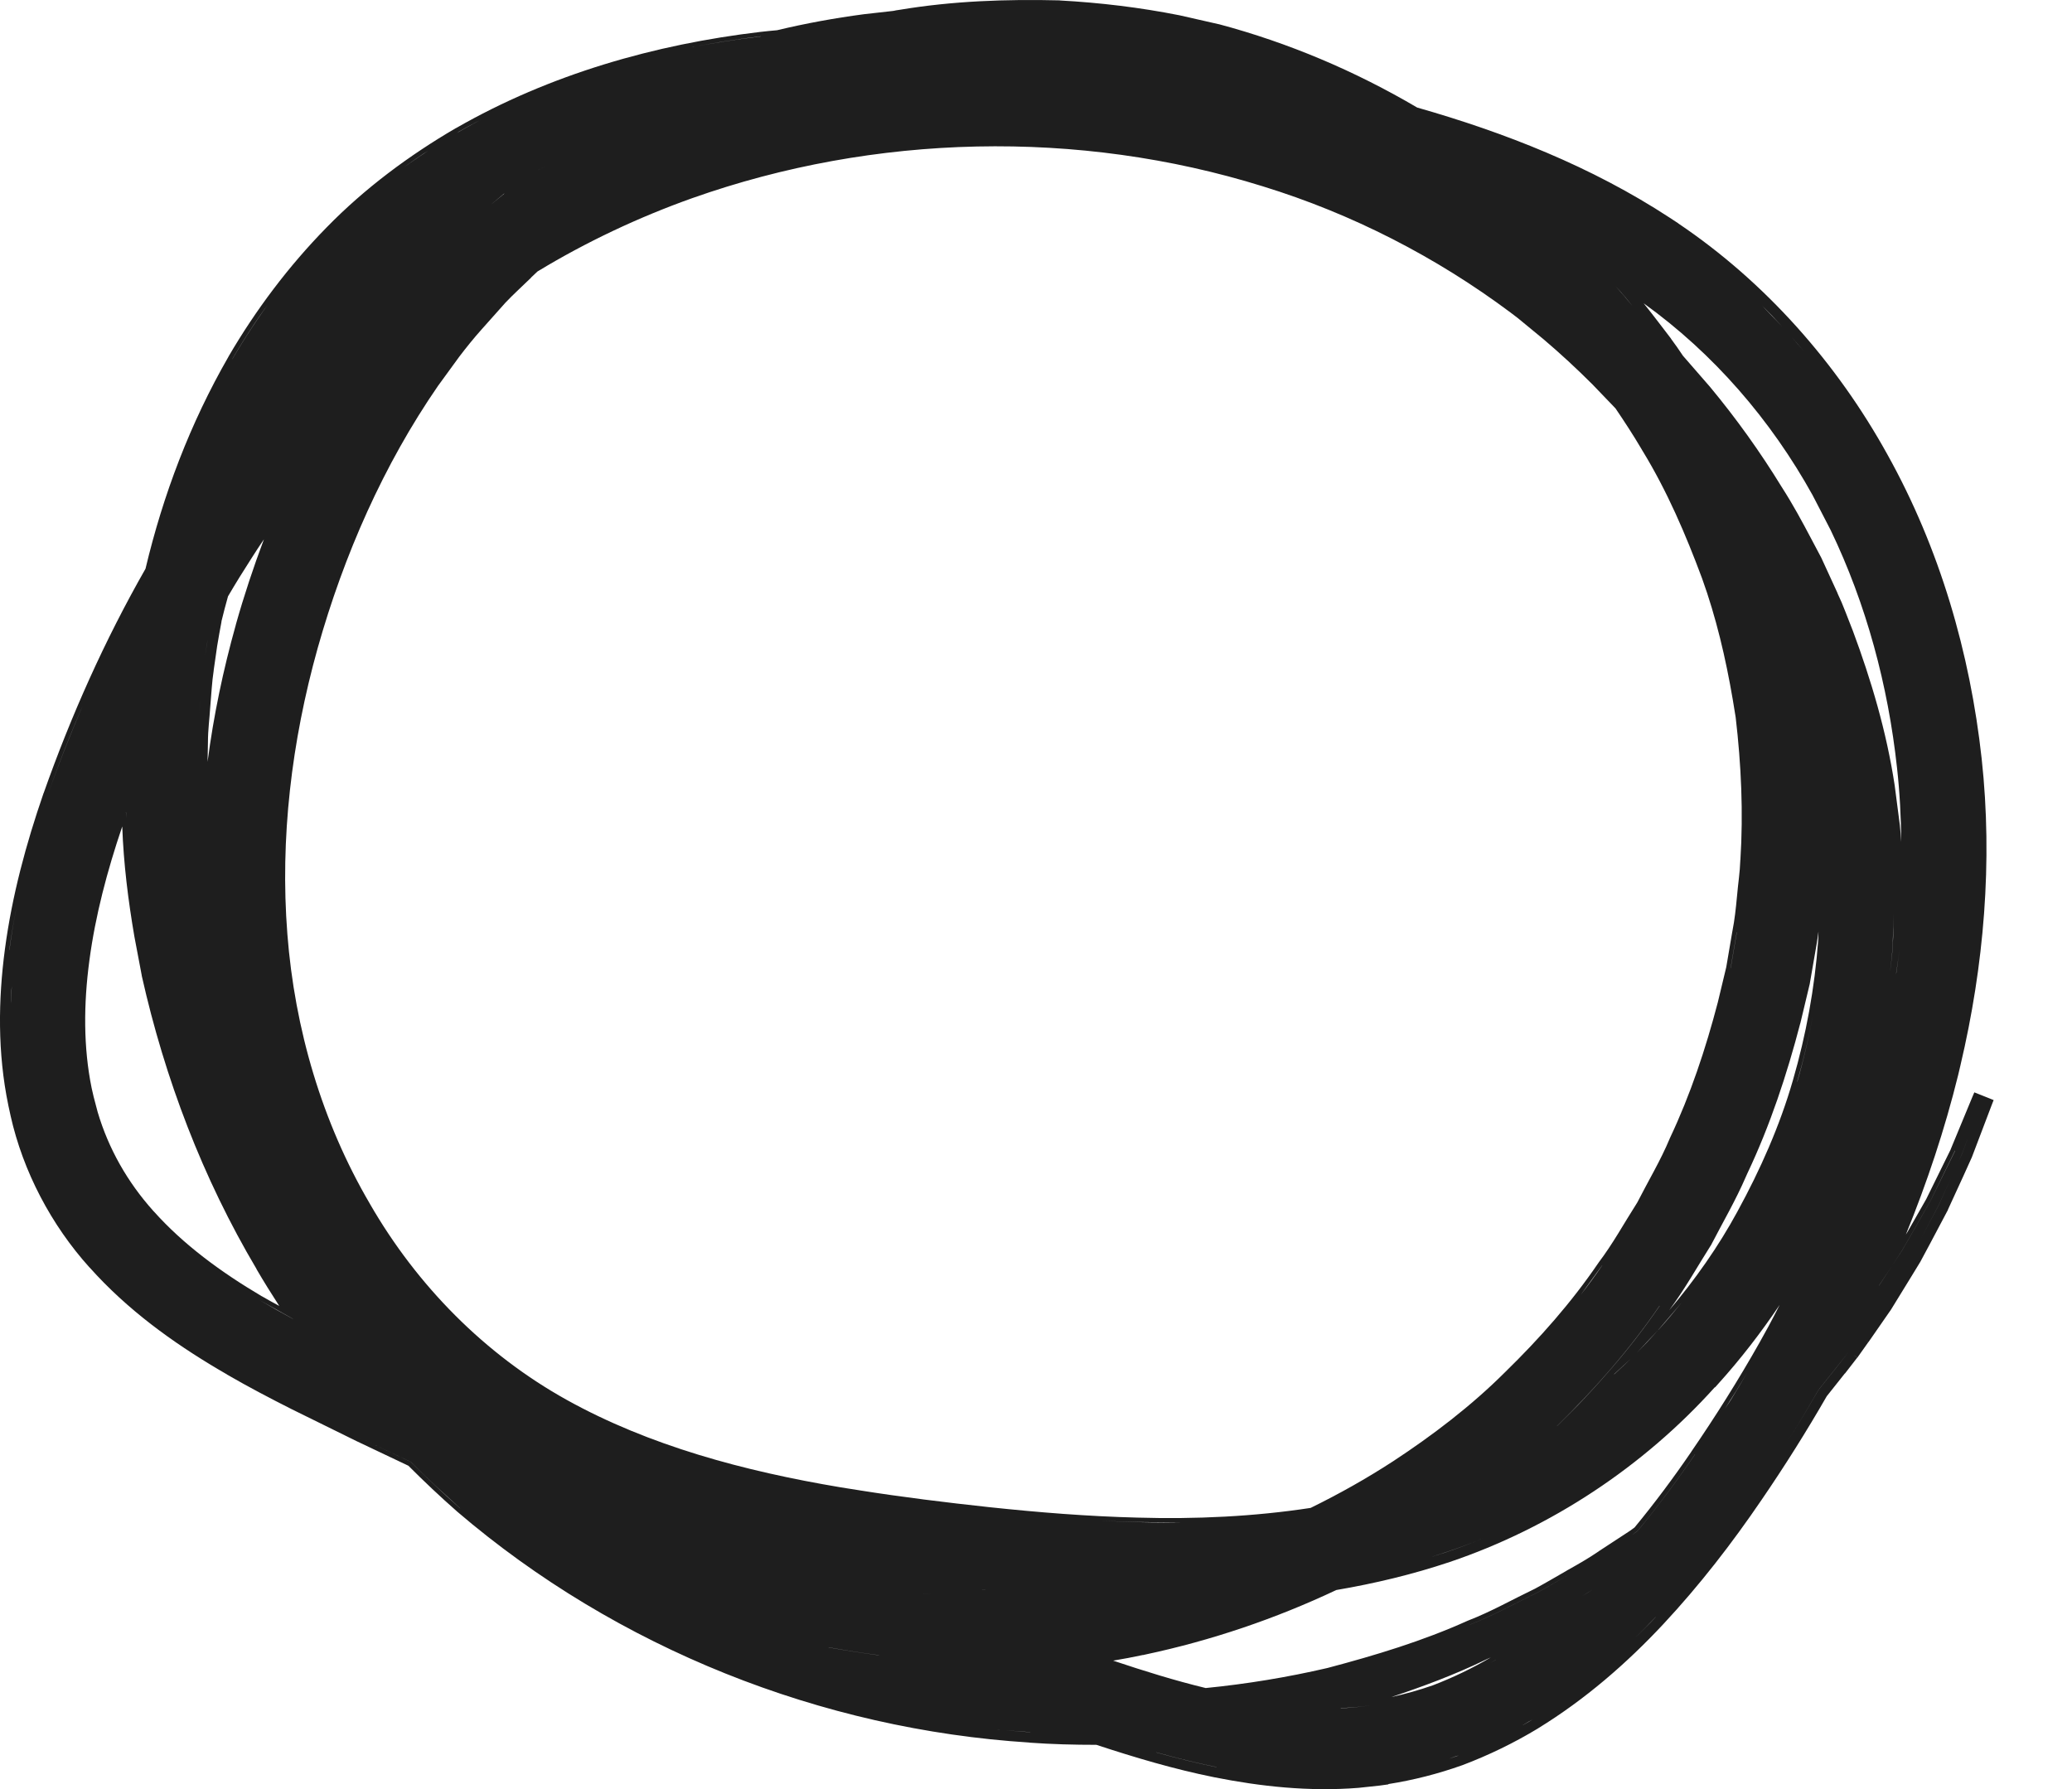 <svg width="22" height="19" viewBox="0 0 22 19" fill="none" xmlns="http://www.w3.org/2000/svg">
<path d="M11.251 0.004H11.254V0.005C11.679 0.028 12.103 0.079 12.522 0.162L12.94 0.257H12.942C13.681 0.454 14.39 0.755 15.047 1.142C15.972 1.406 16.895 1.766 17.73 2.313L17.82 2.372V2.373C18.746 2.997 19.505 3.859 20.039 4.825C20.596 5.824 20.918 6.935 21.041 8.058C21.16 9.151 21.065 10.256 20.816 11.312V11.312L20.792 11.414C20.649 11.995 20.46 12.561 20.236 13.111L20.254 13.082L20.452 12.735L20.712 12.207L20.713 12.203L20.944 11.645L20.963 11.601L21.006 11.618L21.124 11.665L21.168 11.683L21.151 11.726L20.936 12.292L20.935 12.293V12.295L20.933 12.298L20.85 12.482L20.682 12.848L20.683 12.849L20.682 12.851L20.681 12.854L20.68 12.855L20.679 12.856L20.49 13.213L20.394 13.392L20.391 13.398L20.286 13.57L20.074 13.915L20.073 13.916L20.072 13.918L20.07 13.92L19.839 14.253L19.799 14.226L19.838 14.253L19.721 14.418L19.682 14.391L19.72 14.419L19.719 14.42L19.718 14.423L19.718 14.422V14.424L19.716 14.423L19.593 14.582L19.589 14.587L19.588 14.586L19.396 14.828C19.179 15.205 18.948 15.572 18.703 15.93C18.392 16.387 18.048 16.833 17.661 17.248C17.273 17.663 16.834 18.046 16.331 18.355L16.33 18.356C16.077 18.509 15.808 18.64 15.528 18.746H15.527L15.526 18.747H15.525C15.272 18.837 15.008 18.905 14.74 18.947L14.743 18.95L14.648 18.963L14.424 18.987C13.9 19.029 13.383 18.972 12.895 18.875C12.462 18.788 12.045 18.663 11.641 18.53C11.405 18.53 11.168 18.524 10.931 18.507V18.506C8.724 18.366 6.554 17.508 4.854 16.053L4.853 16.052C4.675 15.896 4.503 15.733 4.336 15.566L3.786 15.305L3.1 14.967C2.87 14.851 2.639 14.73 2.411 14.598V14.597L2.32 14.544C1.835 14.257 1.353 13.911 0.951 13.46V13.461C0.545 13.011 0.245 12.442 0.112 11.848V11.847L0.088 11.737V11.736C-0.027 11.18 -0.019 10.617 0.052 10.082C0.128 9.509 0.278 8.959 0.46 8.431L0.462 8.424H0.463C0.754 7.6 1.111 6.801 1.545 6.04C1.731 5.257 2.019 4.495 2.426 3.788V3.787C2.715 3.292 3.063 2.828 3.468 2.415C3.874 1.999 4.343 1.651 4.838 1.362L4.841 1.36L4.865 1.402V1.403L4.501 1.629C4.391 1.702 4.284 1.779 4.178 1.858C4.399 1.693 4.63 1.541 4.866 1.403C4.986 1.334 5.108 1.269 5.231 1.207C5.108 1.269 4.985 1.333 4.865 1.402L4.841 1.361C5.841 0.787 6.956 0.471 8.072 0.339C8.131 0.332 8.195 0.326 8.251 0.321C8.555 0.248 8.863 0.192 9.173 0.151L9.483 0.116C9.493 0.115 9.503 0.112 9.513 0.11C9.526 0.108 9.54 0.106 9.553 0.104C10.116 0.01 10.686 -0.01 11.251 0.004ZM12.278 18.611C12.487 18.67 12.7 18.723 12.917 18.767V18.766C12.7 18.722 12.487 18.669 12.278 18.61V18.611ZM15.462 18.65L15.384 18.678L15.489 18.643L15.462 18.65ZM15.85 18.486C15.847 18.488 15.844 18.491 15.841 18.492C15.834 18.495 15.827 18.497 15.82 18.5C15.816 18.502 15.812 18.504 15.807 18.506C15.822 18.499 15.836 18.493 15.85 18.486ZM10.585 18.365C10.703 18.378 10.821 18.389 10.94 18.396L10.939 18.395C10.833 18.389 10.727 18.38 10.621 18.369C10.617 18.369 10.614 18.368 10.61 18.367C10.602 18.366 10.593 18.366 10.585 18.365ZM16.164 18.323C16.169 18.32 16.174 18.319 16.179 18.316L16.273 18.261L16.232 18.283L16.179 18.315C16.174 18.318 16.169 18.32 16.164 18.323ZM14.535 18.114C14.437 18.128 14.338 18.135 14.238 18.14C14.237 18.14 14.235 18.141 14.234 18.142C14.335 18.137 14.436 18.128 14.536 18.114H14.535ZM15.769 17.629C15.446 17.785 15.111 17.91 14.772 18.023C14.921 17.99 15.068 17.949 15.214 17.898C15.425 17.817 15.631 17.718 15.829 17.602C15.809 17.61 15.789 17.62 15.769 17.629ZM10.374 17.968C10.336 17.962 10.299 17.955 10.261 17.949C10.299 17.955 10.336 17.962 10.374 17.968ZM18.896 13.858C18.698 14.152 18.481 14.434 18.243 14.697L18.21 14.734L18.208 14.732C17.452 15.572 16.471 16.224 15.394 16.588C14.998 16.721 14.594 16.817 14.189 16.886C13.543 17.191 12.862 17.422 12.162 17.571L12.136 17.577L12.135 17.576C12.03 17.599 11.925 17.618 11.819 17.636C12.148 17.746 12.475 17.848 12.802 17.927C13.236 17.884 13.669 17.813 14.095 17.714C14.605 17.579 15.108 17.427 15.584 17.212H15.585L15.588 17.21H15.589C15.832 17.116 16.052 16.99 16.3 16.871C16.413 16.81 16.52 16.746 16.636 16.68L16.641 16.675L16.642 16.676C16.758 16.611 16.87 16.547 16.975 16.475L16.977 16.473L17.31 16.255C17.326 16.244 17.338 16.234 17.356 16.221C17.567 15.965 17.767 15.697 17.957 15.419V15.418C18.216 15.041 18.459 14.654 18.683 14.257L18.778 14.085C18.819 14.01 18.857 13.934 18.896 13.858ZM15.88 17.628L15.822 17.661C15.841 17.65 15.861 17.64 15.881 17.628L15.884 17.625L15.88 17.628ZM8.799 17.496C8.975 17.527 9.153 17.555 9.332 17.579V17.578C9.153 17.555 8.975 17.526 8.799 17.495V17.496ZM17.356 17.399C17.432 17.325 17.508 17.25 17.58 17.173V17.172C17.507 17.249 17.432 17.325 17.356 17.399ZM16.321 16.914C16.076 17.032 15.851 17.159 15.606 17.254H15.607C15.852 17.159 16.077 17.032 16.322 16.914C16.438 16.852 16.549 16.784 16.666 16.718C16.548 16.784 16.437 16.852 16.321 16.914ZM16.802 16.948C16.701 17.009 16.601 17.07 16.5 17.13C16.601 17.07 16.702 17.009 16.802 16.948C16.838 16.927 16.873 16.905 16.908 16.883C16.873 16.904 16.837 16.927 16.802 16.948ZM9.579 16.902C9.683 16.913 9.786 16.925 9.89 16.932C9.741 16.921 9.591 16.908 9.442 16.891L9.579 16.902ZM10.212 16.885H10.464L10.464 16.884H10.462C10.378 16.886 10.295 16.887 10.212 16.885ZM15.359 16.482C15.356 16.483 15.352 16.484 15.349 16.485L15.21 16.531H15.211L15.359 16.483C15.493 16.438 15.626 16.387 15.757 16.333C15.626 16.387 15.493 16.437 15.359 16.482ZM17.996 15.446C17.9 15.587 17.802 15.724 17.701 15.859C17.6 15.994 17.496 16.127 17.389 16.256C17.37 16.27 17.355 16.281 17.338 16.294H17.339C17.356 16.282 17.371 16.271 17.389 16.257C17.603 15.998 17.805 15.727 17.997 15.446V15.445L17.996 15.446ZM12.075 16.165C12.231 16.169 12.387 16.171 12.543 16.169L12.075 16.164C11.944 16.161 11.813 16.156 11.682 16.149C11.813 16.156 11.944 16.162 12.075 16.165ZM13.409 1.979C11.451 1.369 9.286 1.419 7.351 2.104C6.778 2.308 6.225 2.569 5.707 2.883L5.638 2.948L5.639 2.949C5.542 3.044 5.454 3.122 5.367 3.214L5.113 3.499C5.03 3.592 4.951 3.69 4.875 3.79L4.65 4.099C4.073 4.936 3.652 5.892 3.373 6.883C3.096 7.873 2.972 8.905 3.051 9.917V9.918C3.129 10.928 3.419 11.916 3.926 12.782L3.928 12.784H3.927C4.428 13.654 5.148 14.383 6.016 14.866C6.892 15.353 7.897 15.623 8.929 15.796L9.125 15.827H9.124C9.578 15.899 10.04 15.956 10.503 16.006C11.029 16.062 11.554 16.104 12.076 16.117C12.696 16.135 13.315 16.106 13.916 16.014C14.216 15.867 14.508 15.703 14.788 15.521C15.215 15.241 15.622 14.93 15.98 14.573H15.981V14.572C16.346 14.216 16.684 13.834 16.97 13.414L16.973 13.41L16.974 13.408C17.125 13.209 17.241 12.995 17.384 12.771C17.505 12.534 17.632 12.324 17.729 12.091V12.089L17.73 12.088L17.731 12.086C17.948 11.627 18.11 11.14 18.239 10.646L18.329 10.271L18.393 9.895L18.394 9.892V9.89C18.418 9.77 18.431 9.647 18.443 9.519C18.455 9.379 18.474 9.266 18.478 9.141V9.134H18.479C18.511 8.629 18.488 8.122 18.429 7.618L18.398 7.429C18.323 6.99 18.222 6.558 18.072 6.142C17.898 5.674 17.701 5.216 17.444 4.794H17.443V4.793L17.425 4.762C17.34 4.618 17.248 4.477 17.153 4.337L16.908 4.082C16.741 3.915 16.568 3.755 16.389 3.603L16.117 3.379L16.041 3.321C15.249 2.729 14.357 2.271 13.409 1.979ZM4.362 15.526C4.446 15.611 4.533 15.694 4.62 15.776C4.707 15.858 4.795 15.938 4.884 16.017H4.885L4.62 15.775C4.533 15.694 4.447 15.611 4.363 15.526C4.178 15.439 3.992 15.351 3.807 15.262C3.992 15.351 4.177 15.439 4.362 15.526ZM19.506 14.513L19.307 14.762C19.199 14.951 19.087 15.138 18.97 15.322C19.087 15.138 19.199 14.952 19.307 14.763L19.506 14.514L19.631 14.354L19.506 14.513ZM17.62 13.868C17.305 14.33 16.933 14.752 16.533 15.143H16.532L16.533 15.144C16.633 15.046 16.732 14.947 16.828 14.845C16.924 14.743 17.018 14.639 17.109 14.533C17.292 14.321 17.463 14.1 17.621 13.869L17.62 13.868ZM18.315 14.961L18.375 14.871C18.435 14.774 18.494 14.675 18.552 14.577C18.476 14.706 18.396 14.834 18.315 14.961ZM17.607 14.124L17.379 14.367C17.302 14.444 17.222 14.518 17.141 14.591C17.14 14.592 17.14 14.594 17.138 14.596C17.303 14.448 17.46 14.29 17.607 14.124H17.608C17.693 14.03 17.774 13.933 17.854 13.835L17.607 14.124ZM3.111 14.007L3.109 14.005L2.758 13.808C2.873 13.876 2.991 13.942 3.111 14.007ZM19.286 10.041L19.215 10.451V10.452L19.214 10.454V10.457L19.213 10.459L19.116 10.865V10.867H19.115C18.973 11.412 18.795 11.951 18.552 12.464L18.539 12.493C18.431 12.744 18.291 12.984 18.172 13.214L18.171 13.217L18.169 13.221L18.167 13.223C18.026 13.444 17.889 13.692 17.723 13.915C17.998 13.59 18.245 13.24 18.448 12.866L18.449 12.864C18.691 12.421 18.897 11.957 19.036 11.475C19.177 10.99 19.268 10.491 19.305 9.988C19.307 9.957 19.307 9.925 19.308 9.894C19.301 9.942 19.295 9.992 19.286 10.041ZM1.298 8.777C1.138 9.248 1.012 9.725 0.949 10.201C0.887 10.663 0.885 11.124 0.973 11.555L0.993 11.642V11.643L1.037 11.81C1.152 12.199 1.353 12.553 1.627 12.859L1.631 12.864H1.632C1.945 13.215 2.344 13.509 2.781 13.767H2.782C2.841 13.802 2.903 13.835 2.965 13.869C2.882 13.741 2.801 13.611 2.724 13.479V13.477C2.153 12.514 1.75 11.456 1.505 10.362V10.359L1.427 9.947C1.361 9.562 1.312 9.172 1.298 8.777ZM17.01 13.44L17.009 13.441L16.784 13.751C16.862 13.65 16.938 13.547 17.01 13.441L17.011 13.44L17.012 13.438H17.011L17.01 13.44ZM20.754 12.227L20.495 12.756L20.296 13.105L20.196 13.279L20.088 13.445L19.953 13.649C19.952 13.651 19.951 13.653 19.95 13.655L20.088 13.445L20.196 13.28L20.296 13.106L20.495 12.757L20.755 12.229L20.758 12.221H20.756L20.754 12.227ZM20.582 12.804L20.392 13.161L20.582 12.805L20.719 12.503L20.582 12.804ZM20.833 12.252L20.794 12.338L20.833 12.253L20.904 12.063L20.833 12.252ZM19.256 10.746C19.211 10.996 19.153 11.243 19.082 11.487L19.083 11.488C19.154 11.244 19.211 10.996 19.256 10.746ZM0.121 10.523C0.118 10.572 0.116 10.623 0.114 10.673C0.114 10.658 0.116 10.643 0.117 10.628C0.121 10.521 0.128 10.414 0.138 10.309L0.121 10.523ZM0.807 10.512C0.805 10.543 0.802 10.574 0.8 10.604C0.802 10.574 0.805 10.543 0.807 10.512ZM20.047 10.508C20.045 10.518 20.045 10.529 20.044 10.54C20.045 10.529 20.045 10.517 20.047 10.506V10.508ZM20.134 10.327C20.133 10.337 20.133 10.346 20.131 10.355C20.146 10.264 20.157 10.172 20.169 10.08C20.159 10.163 20.147 10.245 20.134 10.327ZM20.098 9.976C20.097 9.997 20.098 10.019 20.096 10.04L20.088 10.146C20.084 10.193 20.077 10.241 20.072 10.288C20.071 10.297 20.07 10.306 20.069 10.315C20.075 10.259 20.084 10.202 20.089 10.146L20.097 10.04C20.103 9.929 20.104 9.818 20.105 9.707C20.104 9.796 20.102 9.886 20.098 9.976ZM18.44 9.902L18.375 10.281H18.376L18.441 9.902V9.901L18.44 9.9V9.902ZM0.099 10.088L0.1 10.089C0.119 9.947 0.142 9.805 0.17 9.666V9.665C0.142 9.805 0.118 9.946 0.099 10.088ZM18.526 9.142H18.527V9.14H18.526V9.142ZM19.398 9.017C19.393 8.96 19.39 8.903 19.384 8.847C19.384 8.841 19.383 8.836 19.383 8.831C19.389 8.893 19.393 8.955 19.398 9.017ZM17.61 3.423L17.737 3.589L17.743 3.597H17.742C17.787 3.657 17.829 3.718 17.869 3.778L18.156 4.108C18.435 4.444 18.69 4.8 18.919 5.174C19.035 5.354 19.137 5.543 19.235 5.729L19.332 5.912L19.333 5.913L19.334 5.916L19.335 5.918L19.336 5.919L19.511 6.3H19.51C19.541 6.365 19.57 6.433 19.595 6.499L19.671 6.694H19.672V6.696C19.869 7.225 20.031 7.773 20.117 8.339L20.172 8.762C20.179 8.822 20.182 8.882 20.187 8.942C20.185 8.679 20.171 8.415 20.142 8.153C20.047 7.279 19.816 6.416 19.437 5.629L19.265 5.296L19.248 5.264V5.263C18.802 4.457 18.192 3.753 17.452 3.221C17.506 3.288 17.558 3.355 17.61 3.423ZM1.341 8.688H1.341L1.338 8.626H1.337L1.341 8.688ZM0.737 7.831C0.655 8.034 0.578 8.239 0.506 8.445H0.505L0.506 8.446V8.445C0.646 8.047 0.804 7.655 0.977 7.271C0.894 7.456 0.813 7.642 0.737 7.831ZM2.672 5.926C2.586 6.059 2.502 6.195 2.421 6.333C2.396 6.421 2.373 6.51 2.351 6.6L2.352 6.601C2.336 6.687 2.32 6.773 2.306 6.859L2.269 7.117V7.121C2.25 7.244 2.245 7.364 2.233 7.5C2.224 7.64 2.208 7.752 2.208 7.878V7.879C2.207 7.95 2.205 8.02 2.204 8.09C2.268 7.599 2.37 7.113 2.503 6.639L2.505 6.63C2.591 6.325 2.691 6.024 2.802 5.728C2.758 5.793 2.714 5.859 2.672 5.926ZM2.129 7.429C2.127 7.449 2.125 7.47 2.123 7.49L2.116 7.594C2.119 7.56 2.121 7.525 2.123 7.491C2.125 7.47 2.127 7.45 2.129 7.429ZM2.197 6.84C2.183 6.927 2.171 7.015 2.16 7.104C2.181 6.927 2.211 6.752 2.244 6.577L2.197 6.84ZM19.924 4.849C19.868 4.749 19.809 4.65 19.749 4.553C19.809 4.65 19.868 4.749 19.924 4.849ZM19.706 4.483C19.642 4.383 19.575 4.285 19.506 4.188C19.575 4.285 19.642 4.383 19.706 4.483ZM19.442 4.099C19.388 4.025 19.334 3.953 19.277 3.882C19.334 3.953 19.389 4.025 19.442 4.099ZM2.694 3.448C2.615 3.567 2.539 3.688 2.467 3.812H2.468C2.603 3.581 2.751 3.357 2.912 3.142C2.837 3.242 2.763 3.344 2.694 3.448ZM19.02 3.576C19.065 3.627 19.109 3.678 19.153 3.73C19.107 3.676 19.061 3.622 19.013 3.568C19.016 3.571 19.018 3.574 19.02 3.576ZM18.781 3.321C18.829 3.371 18.878 3.42 18.925 3.471C18.856 3.395 18.785 3.32 18.712 3.248C18.735 3.272 18.757 3.297 18.781 3.321ZM17.154 3.039C17.215 3.107 17.274 3.177 17.332 3.248C17.308 3.219 17.286 3.19 17.262 3.162C17.227 3.12 17.191 3.08 17.154 3.039ZM4.885 2.309C4.723 2.45 4.567 2.6 4.414 2.753C4.443 2.724 4.471 2.693 4.501 2.664C4.626 2.542 4.754 2.423 4.885 2.309ZM5.351 2.057L5.207 2.178L5.355 2.056C5.354 2.056 5.352 2.056 5.351 2.057ZM5.72 1.801C5.616 1.849 5.513 1.901 5.412 1.955C5.354 1.986 5.295 2.016 5.238 2.049C5.34 1.99 5.444 1.935 5.55 1.882C5.632 1.841 5.716 1.802 5.8 1.765C5.773 1.777 5.747 1.789 5.72 1.801ZM7.661 0.444C7.529 0.466 7.397 0.49 7.265 0.517C7.535 0.462 7.806 0.419 8.078 0.387V0.386C7.939 0.402 7.8 0.422 7.661 0.444Z" fill="#1E1E1E"/>
</svg>
